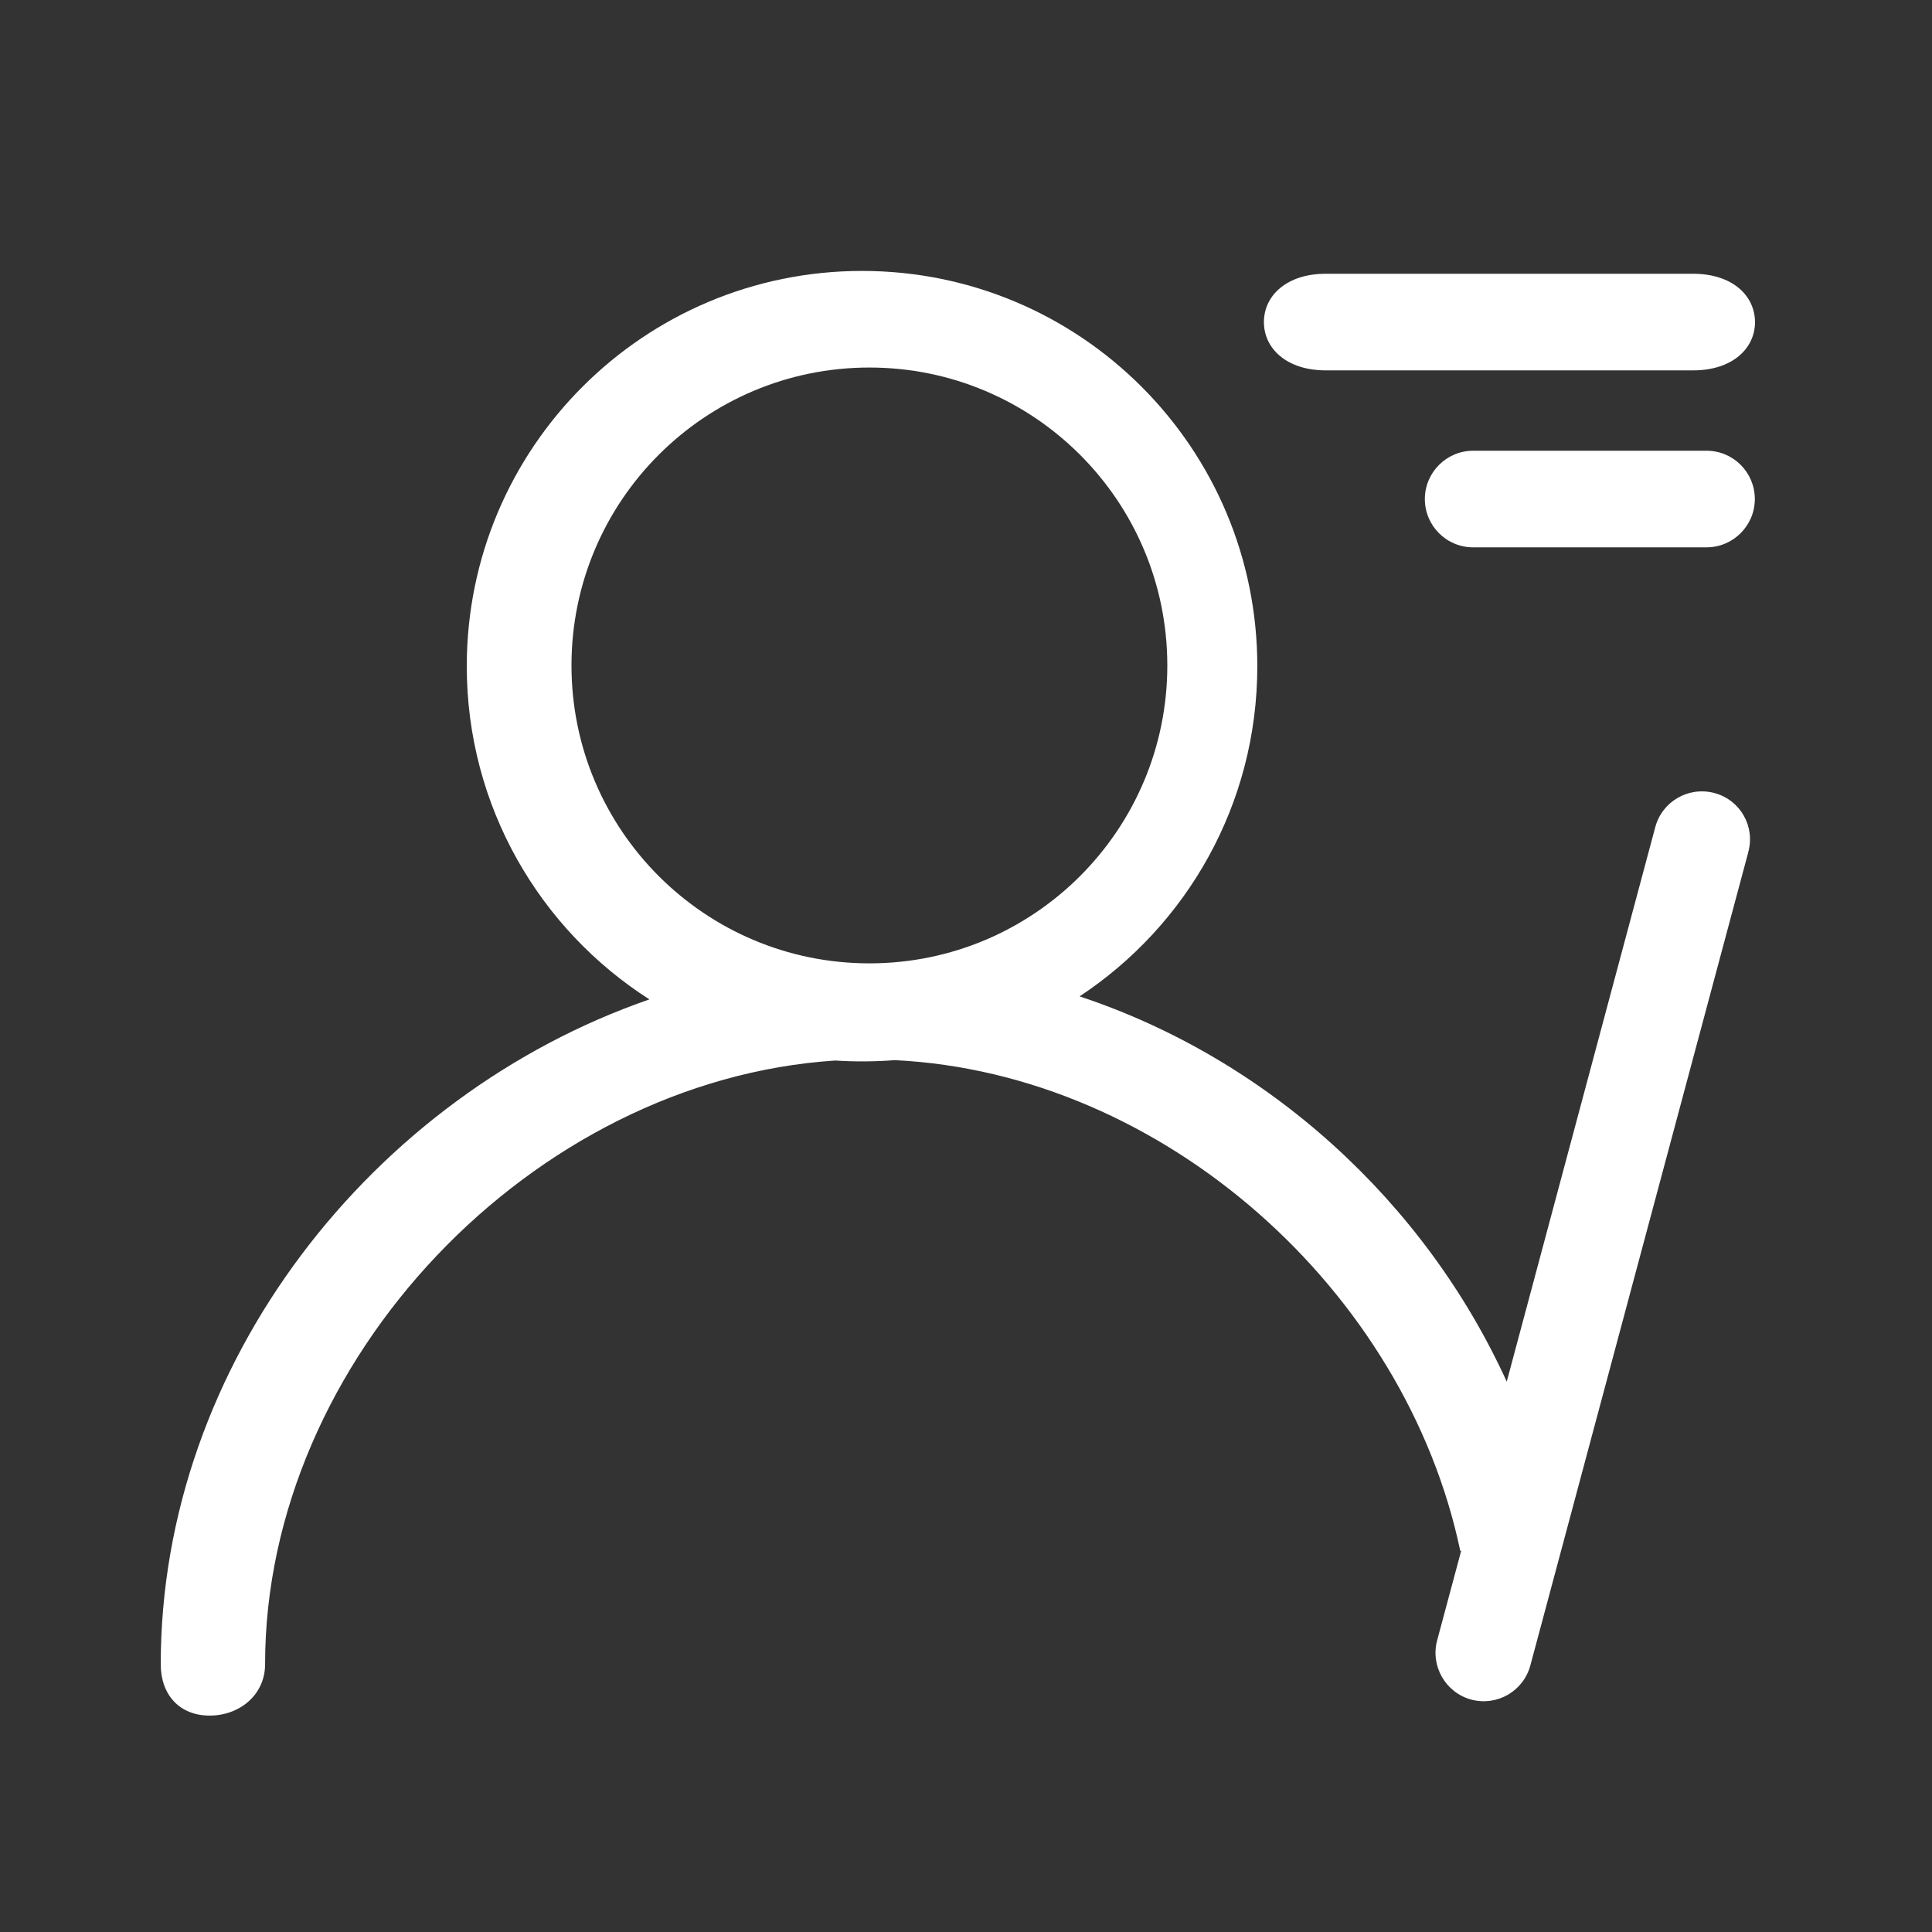 <?xml version="1.0" encoding="utf-8"?>
<!-- Generator: Adobe Illustrator 24.3.0, SVG Export Plug-In . SVG Version: 6.00 Build 0)  -->
<svg version="1.1" id="Layer_1" xmlns="http://www.w3.org/2000/svg" xmlns:xlink="http://www.w3.org/1999/xlink" x="0px" y="0px"
	 viewBox="0 0 1024 1024" style="enable-background:new 0 0 1024 1024;" xml:space="preserve">
<rect x="0" y="0" width="1024" height="1024" fill="#333333" stroke="none"/>
<style type="text/css">
	.st0{fill:#FFFFFF;}
</style>
<path class="st0" d="M908.6,420.3c-13.7-3.6-27.7,4.5-31.3,18.2l-78.7,293.8C755.2,637,672.1,561.2,572.2,528.1
	c56.8-37.5,94.2-101.8,94.2-175c0-115.7-93.8-209.5-209.5-209.5c-115.7,0-209.5,93.8-209.5,209.5c0,74.2,38.6,139.4,96.8,176.6
	c-146.8,50.8-259,193.1-259,352.4c0,16.1,9.9,27.2,25.9,27.2c16,0,29.4-11.1,29.4-27.2c0-161.4,142-309.6,302.2-320
	c10.5,0.7,21.1,0.6,31.6-0.2c142.3,7,270.7,121.9,299.7,260.2l0.5-0.3l-12.8,47.7c-3.6,13.6,4.5,27.6,18,31.3
	c13.7,3.7,27.7-4.4,31.4-18l115.5-431c0,0,0-0.1,0-0.1C930.4,437.9,922.3,423.9,908.6,420.3z M460.8,510.6
	c-87.2,0-157.9-70.7-157.9-157.9c0-87.2,70.7-157.9,157.9-157.9c87.2,0,157.9,70.7,157.9,157.9C618.7,439.9,548,510.6,460.8,510.6z"
	/>
<path class="st0" d="M904.5,238.9H780.8c-14.1,0-25.6,11.5-25.6,25.6c0,14.1,11.4,25.6,25.6,25.6h123.7c14.1,0,25.6-11.5,25.6-25.6
	C930.1,250.4,918.7,238.9,904.5,238.9z M897.4,145.1H702.6c-20.5,0-32.7,11.5-32.7,25.6c0,14.1,12.2,25.6,32.7,25.6h194.9
	c20.5,0,32.7-11.5,32.7-25.6C930.1,156.5,918,145.1,897.4,145.1z"/>
</svg>

